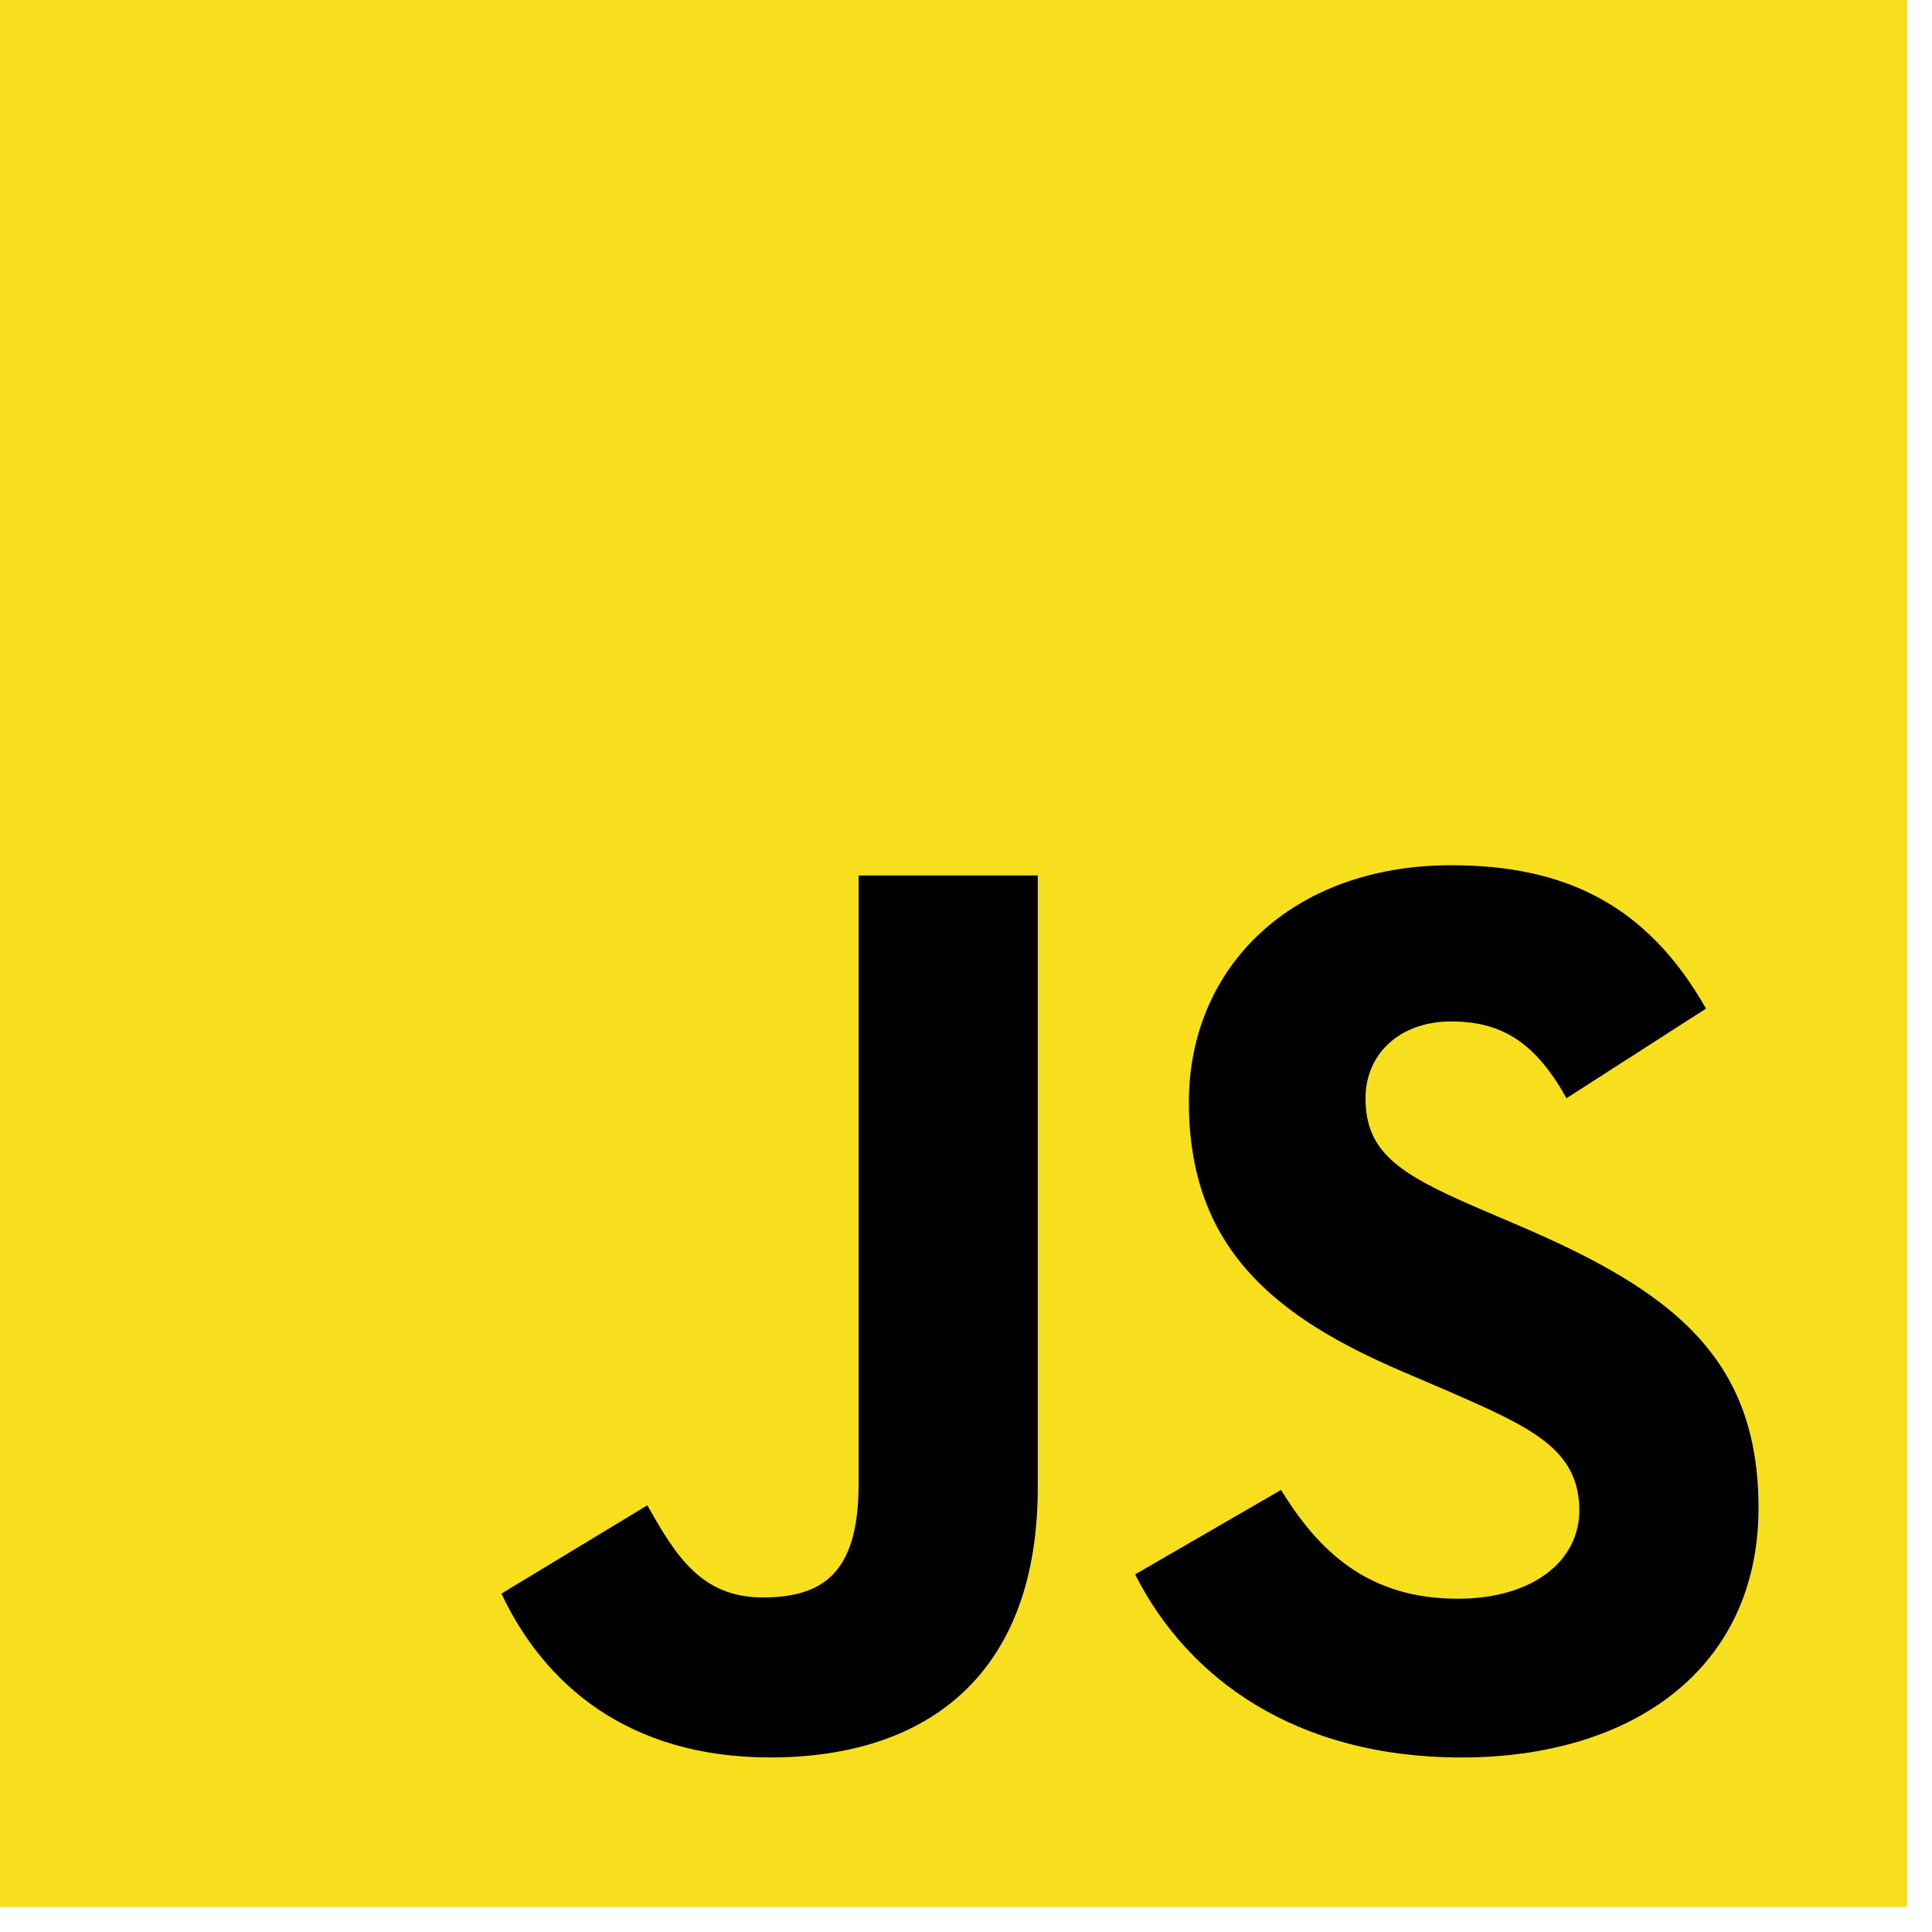 <svg width="66" height="66" viewBox="0 0 66 66" fill="none" xmlns="http://www.w3.org/2000/svg">
<path d="M0 0H65.145V65.145H0V0Z" fill="#F7DF1E"/>
<path d="M17.129 54.44L22.114 51.423C23.076 53.128 23.951 54.571 26.05 54.571C28.061 54.571 29.33 53.784 29.33 50.724V29.908H35.452V50.81C35.452 57.151 31.735 60.037 26.312 60.037C21.415 60.037 18.572 57.501 17.129 54.44M38.777 53.784L43.762 50.898C45.074 53.041 46.779 54.615 49.797 54.615C52.333 54.615 53.951 53.347 53.951 51.598C53.951 49.499 52.289 48.755 49.49 47.531L47.96 46.875C43.543 44.995 40.614 42.633 40.614 37.648C40.614 33.056 44.112 29.558 49.578 29.558C53.47 29.558 56.269 30.914 58.28 34.456L53.513 37.517C52.464 35.637 51.327 34.894 49.578 34.894C47.785 34.894 46.648 36.031 46.648 37.517C46.648 39.354 47.785 40.097 50.409 41.234L51.939 41.89C57.143 44.121 60.073 46.395 60.073 51.51C60.073 57.021 55.744 60.038 49.928 60.038C44.243 60.038 40.57 57.327 38.777 53.784" fill="black"/>
</svg>

